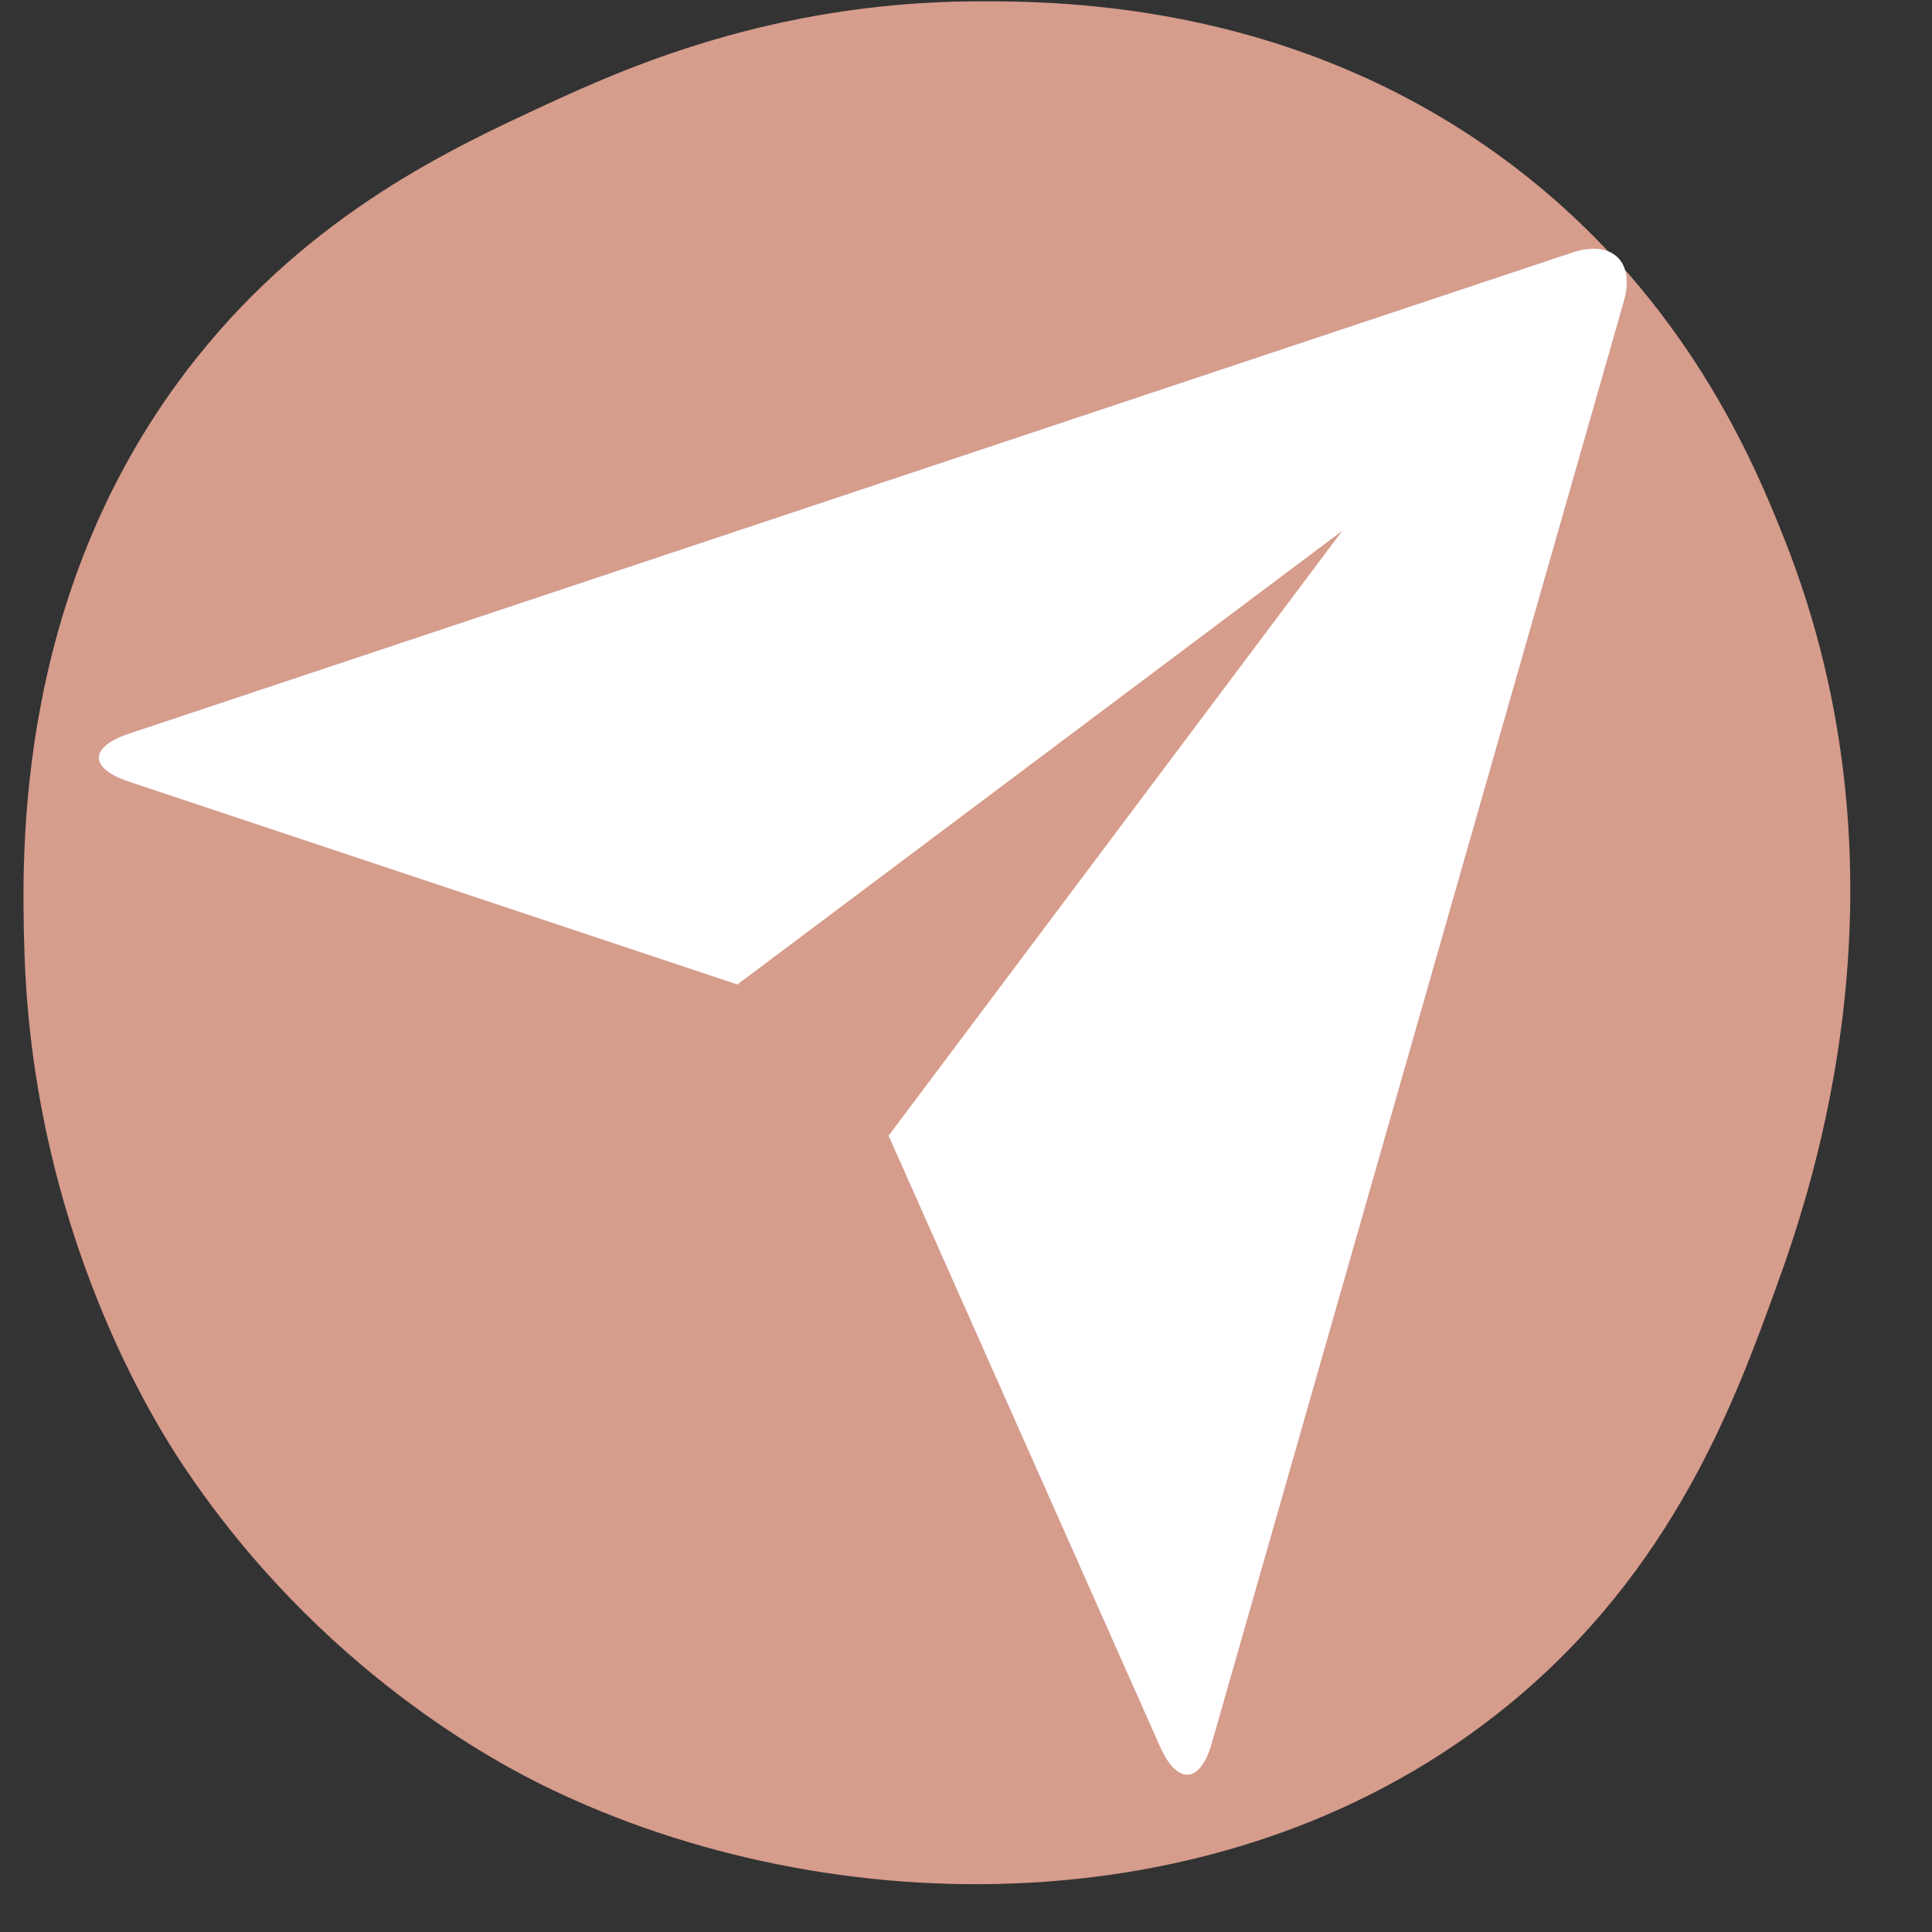<svg xmlns="http://www.w3.org/2000/svg" xmlns:xlink="http://www.w3.org/1999/xlink" width="500" zoomAndPan="magnify" viewBox="0 0 375 375" height="500" preserveAspectRatio="xMidYMid meet" version="1.0"><rect x="0" y="0" width="375" height="375" fill="#333333" stroke="none"/><path fill="#d69c8c" d="M 188.805 0.266 C 206.41 0.145 253.309 0.504 295.512 33.594 C 327.633 58.773 340.52 89.996 346.199 104.246 C 372.531 170.305 351.641 230.852 344.867 249.555 C 336.875 271.621 324.953 304.586 292.844 330.875 C 239.078 374.895 161.098 373.668 106.102 346.875 C 97.141 342.516 62.137 324.477 35.406 284.219 C 30.512 276.844 6.289 239.199 4.727 184.234 C 4.207 165.77 2.727 114.031 38.074 69.586 C 60.578 41.297 87.895 28.672 106.102 20.262 C 120.895 13.422 149.586 0.531 188.805 0.266 Z M 188.805 0.266 " fill-opacity="1" fill-rule="nonzero"/><path fill="#ffffff" d="M 24.941 151.688 C 17.281 149.133 17.207 145.008 25.09 142.383 L 305.168 49.027 C 312.934 46.445 317.379 50.789 315.207 58.391 L 235.176 338.457 C 232.973 346.219 228.496 346.48 225.211 339.117 L 172.473 220.434 L 260.516 103.043 L 143.125 191.086 Z M 24.941 151.688 " fill-opacity="1" fill-rule="nonzero"/></svg>